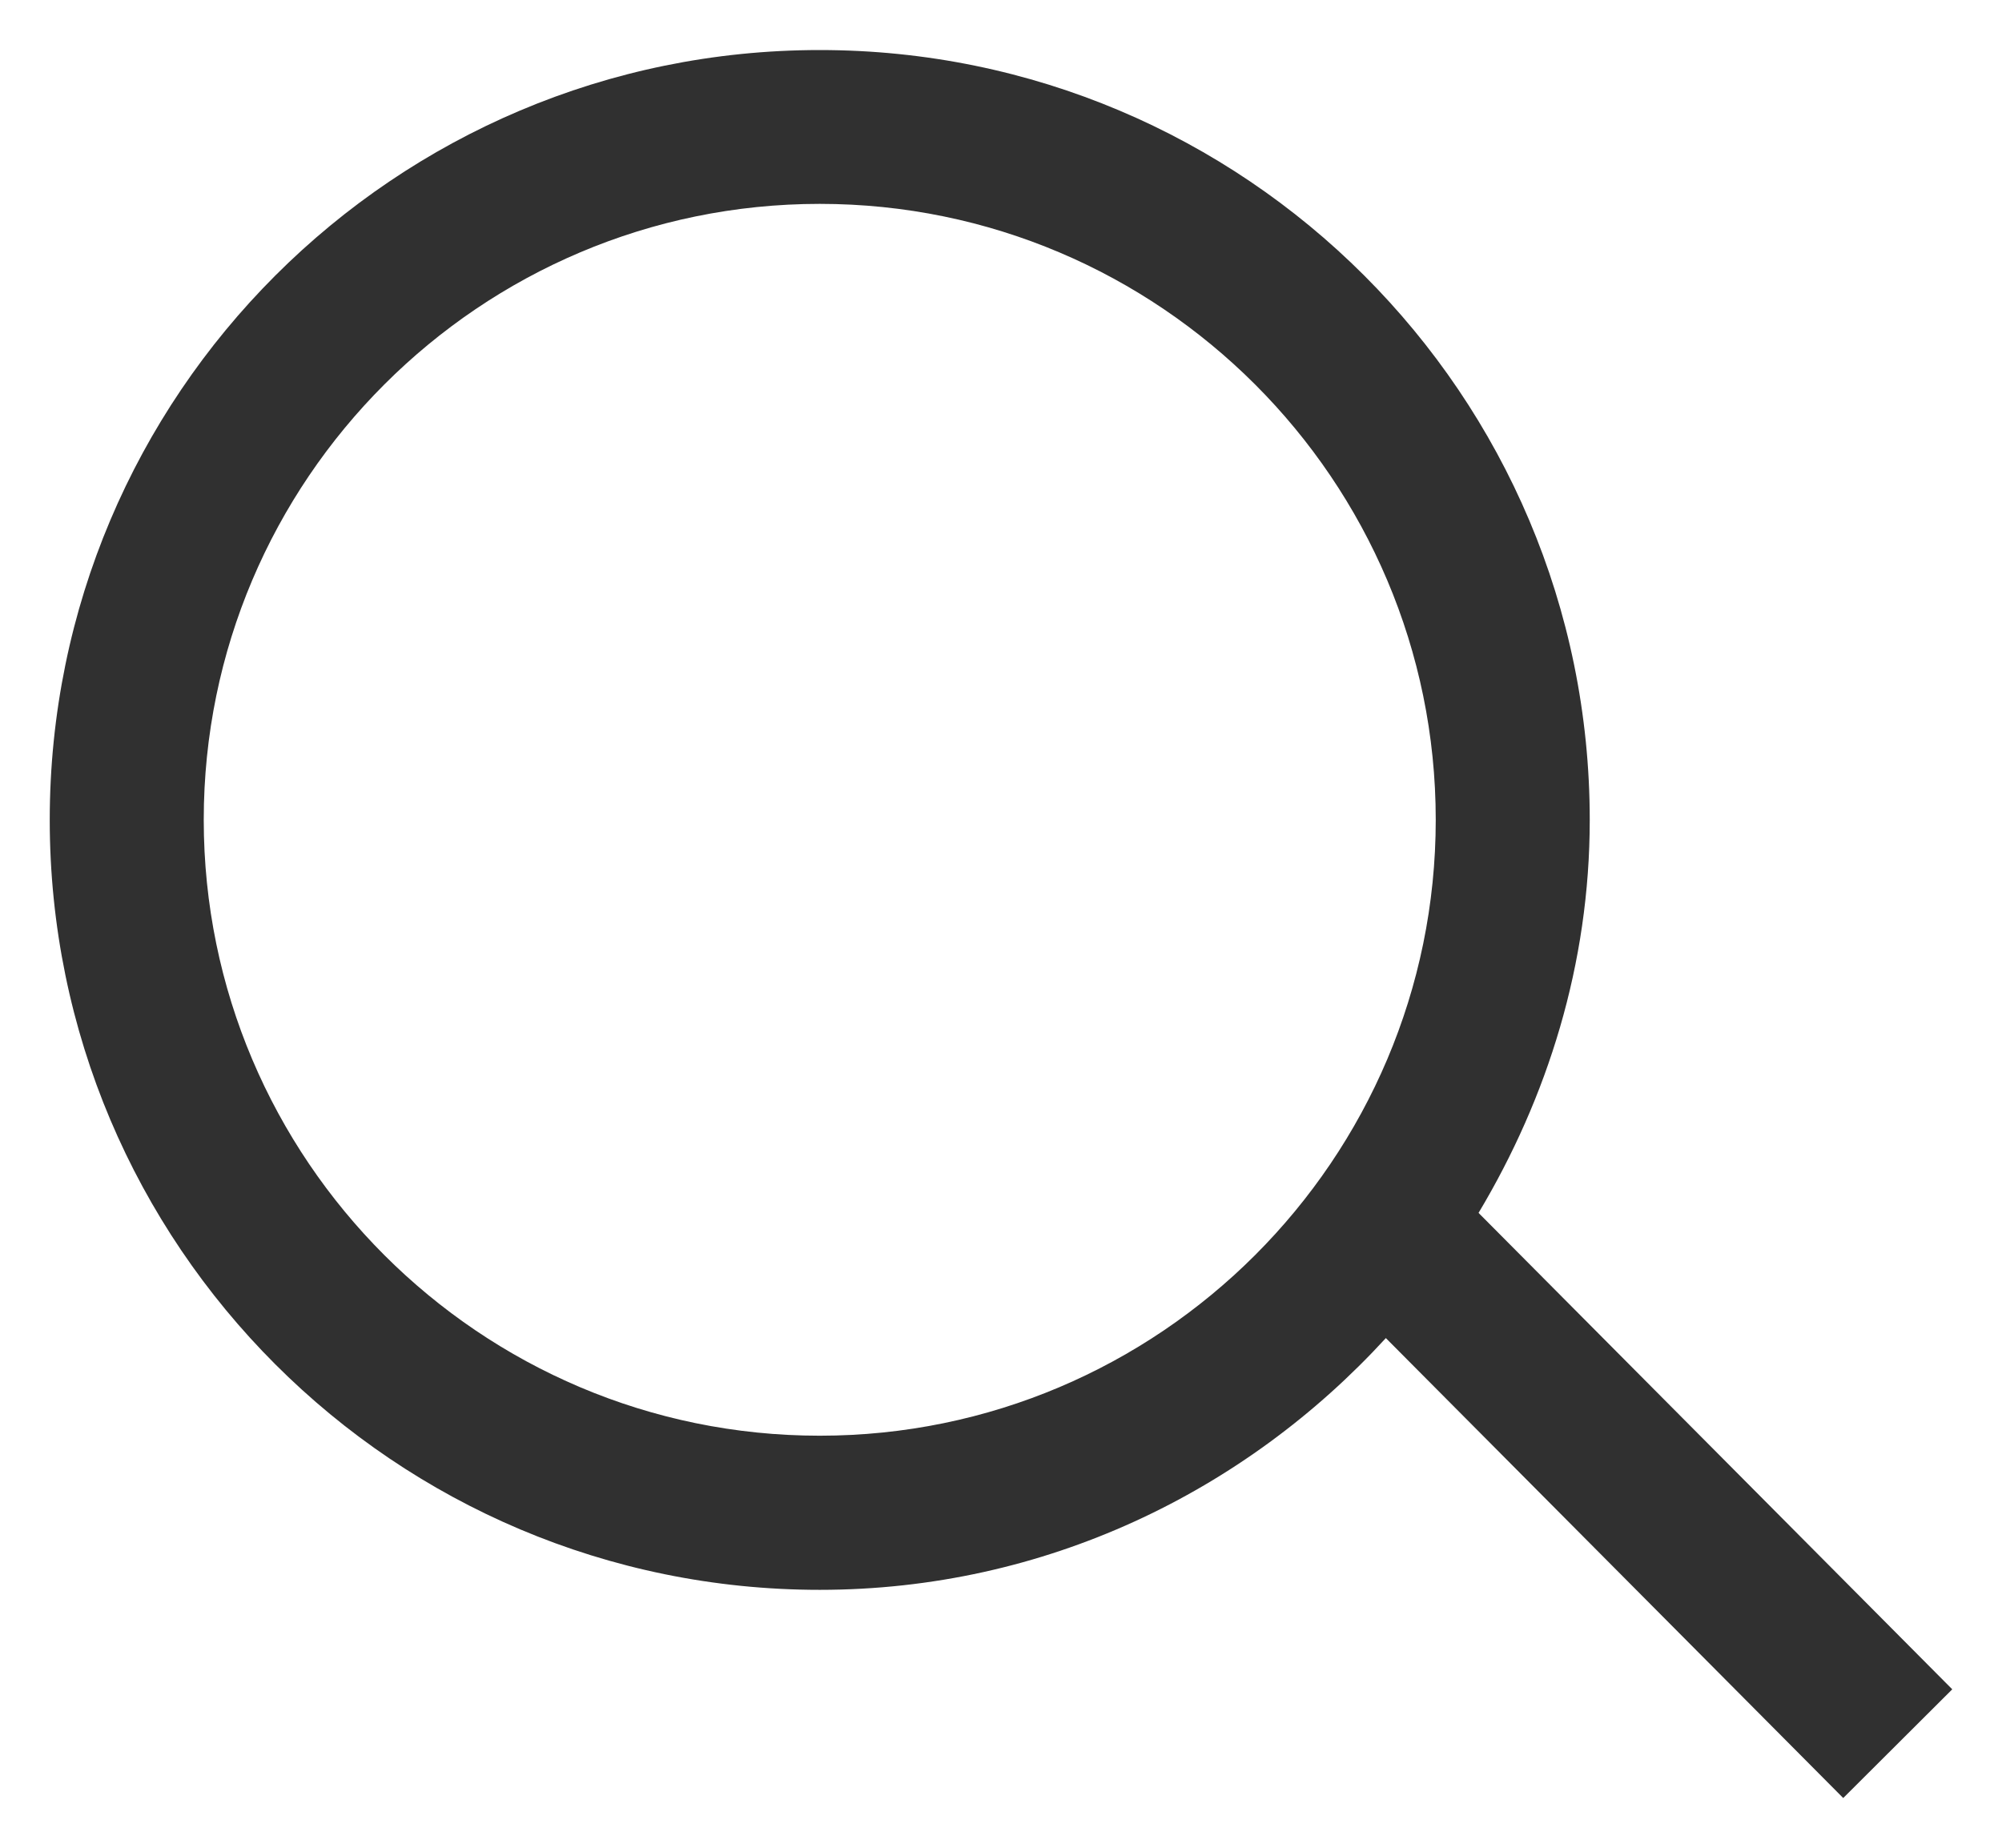 <?xml version="1.0" encoding="utf-8"?>
<!-- Generator: Adobe Illustrator 25.4.1, SVG Export Plug-In . SVG Version: 6.00 Build 0)  -->
<svg version="1.1" id="レイヤー_1" xmlns="http://www.w3.org/2000/svg" xmlns:xlink="http://www.w3.org/1999/xlink" x="0px"
	 y="0px" viewBox="0 0 13 12" style="enable-background:new 0 0 13 12;" xml:space="preserve">
<style type="text/css">
	.st0{fill:#303030;}
</style>
<path class="st0" d="M12.677,10.971L9.601,7.877c0.448-0.749,0.722-1.616,0.722-2.552c0-2.762-2.239-5-5-5c-2.761,0-5,2.239-5,5
	c0,2.761,2.239,5,5,5c1.46,0,2.762-0.637,3.676-1.635l2.97,2.987L12.677,10.971z M5.323,9.324c-2.206,0-4-1.794-4-4
	c0-2.206,1.794-4,4-4c2.206,0,4,1.795,4,4C9.323,7.53,7.528,9.324,5.323,9.324z"/>
</svg>
